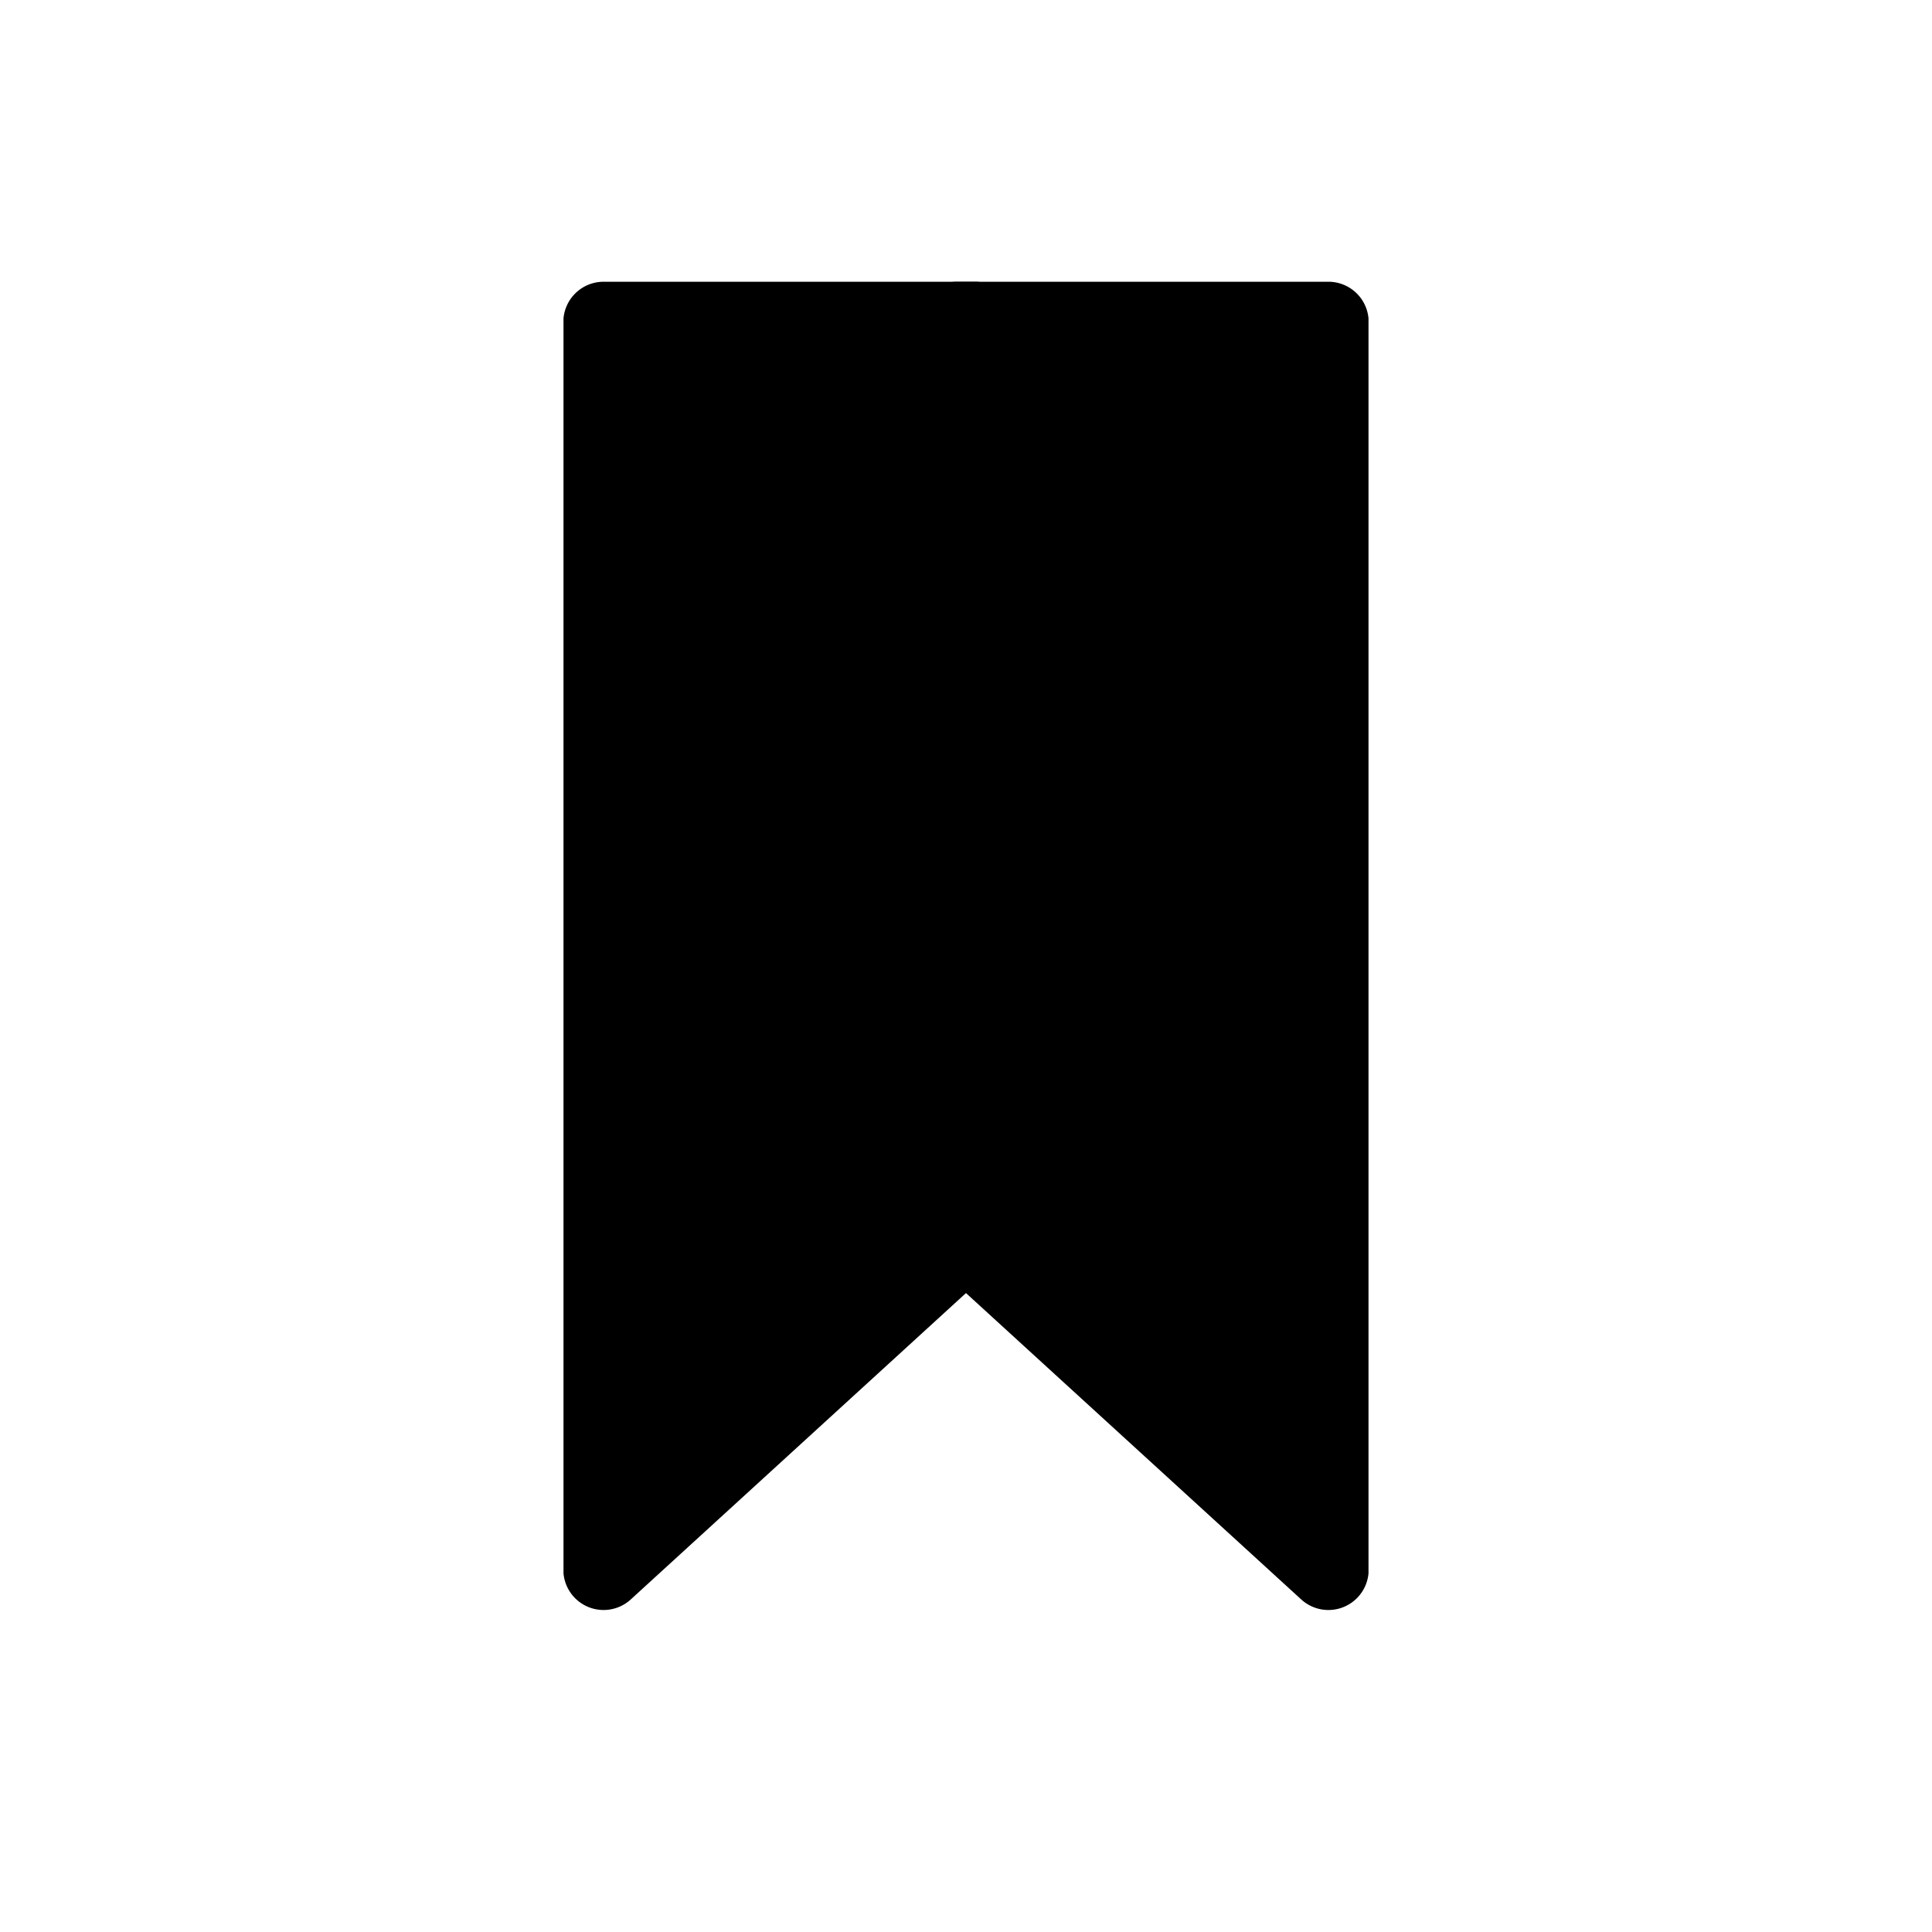 <svg xmlns="http://www.w3.org/2000/svg" xmlns:xlink="http://www.w3.org/1999/xlink" width="48" height="48" viewBox="0 0 48 48">
  <defs>
    <clipPath id="clip-path">
      <rect id="長方形_300" data-name="長方形 300" width="20" height="33" fill="none"/>
    </clipPath>
    <clipPath id="clip-icon-favorite-on">
      <rect width="48" height="48"/>
    </clipPath>
  </defs>
  <g id="icon-favorite-on" clip-path="url(#clip-icon-favorite-on)">
    <g id="コンポーネント_225_1" data-name="コンポーネント 225 – 1">
      <rect id="長方形_194" data-name="長方形 194" width="48" height="48" fill="#ffd8eb" opacity="0"/>
      <g id="グループ_26" data-name="グループ 26" transform="translate(14 7)">
        <path id="パス_457" data-name="パス 457" d="M10.02,23.787,1,32V1h9.262"/>
        <g id="グループ_23" data-name="グループ 23" transform="translate(0 0)">
          <g id="グループ_22" data-name="グループ 22" clip-path="url(#clip-path)">
            <path id="パス_458" data-name="パス 458" d="M1,33a1,1,0,0,1-1-1V1A1,1,0,0,1,1,0h9.228a1,1,0,1,1,0,2H2V29.732l7.312-6.683a1,1,0,0,1,1.349,1.476L1.675,32.738A1,1,0,0,1,1,33Z" transform="translate(-0.004 0)"/>
          </g>
        </g>
        <path id="パス_459" data-name="パス 459" d="M10.054,23.787,19.074,32V1H9.812" transform="translate(-0.074)"/>
        <g id="グループ_25" data-name="グループ 25" transform="translate(0 0)">
          <g id="グループ_24" data-name="グループ 24" clip-path="url(#clip-path)">
            <path id="パス_460" data-name="パス 460" d="M19.04,33a1,1,0,0,1-.675-.262L9.378,24.525a1,1,0,0,1,1.349-1.476l7.312,6.683V2H9.812a1,1,0,1,1,0-2H19.04a1,1,0,0,1,1,1V32a1,1,0,0,1-1,1Z" transform="translate(-0.036 0)"/>
          </g>
        </g>
      </g>
    </g>
  </g>
</svg>

